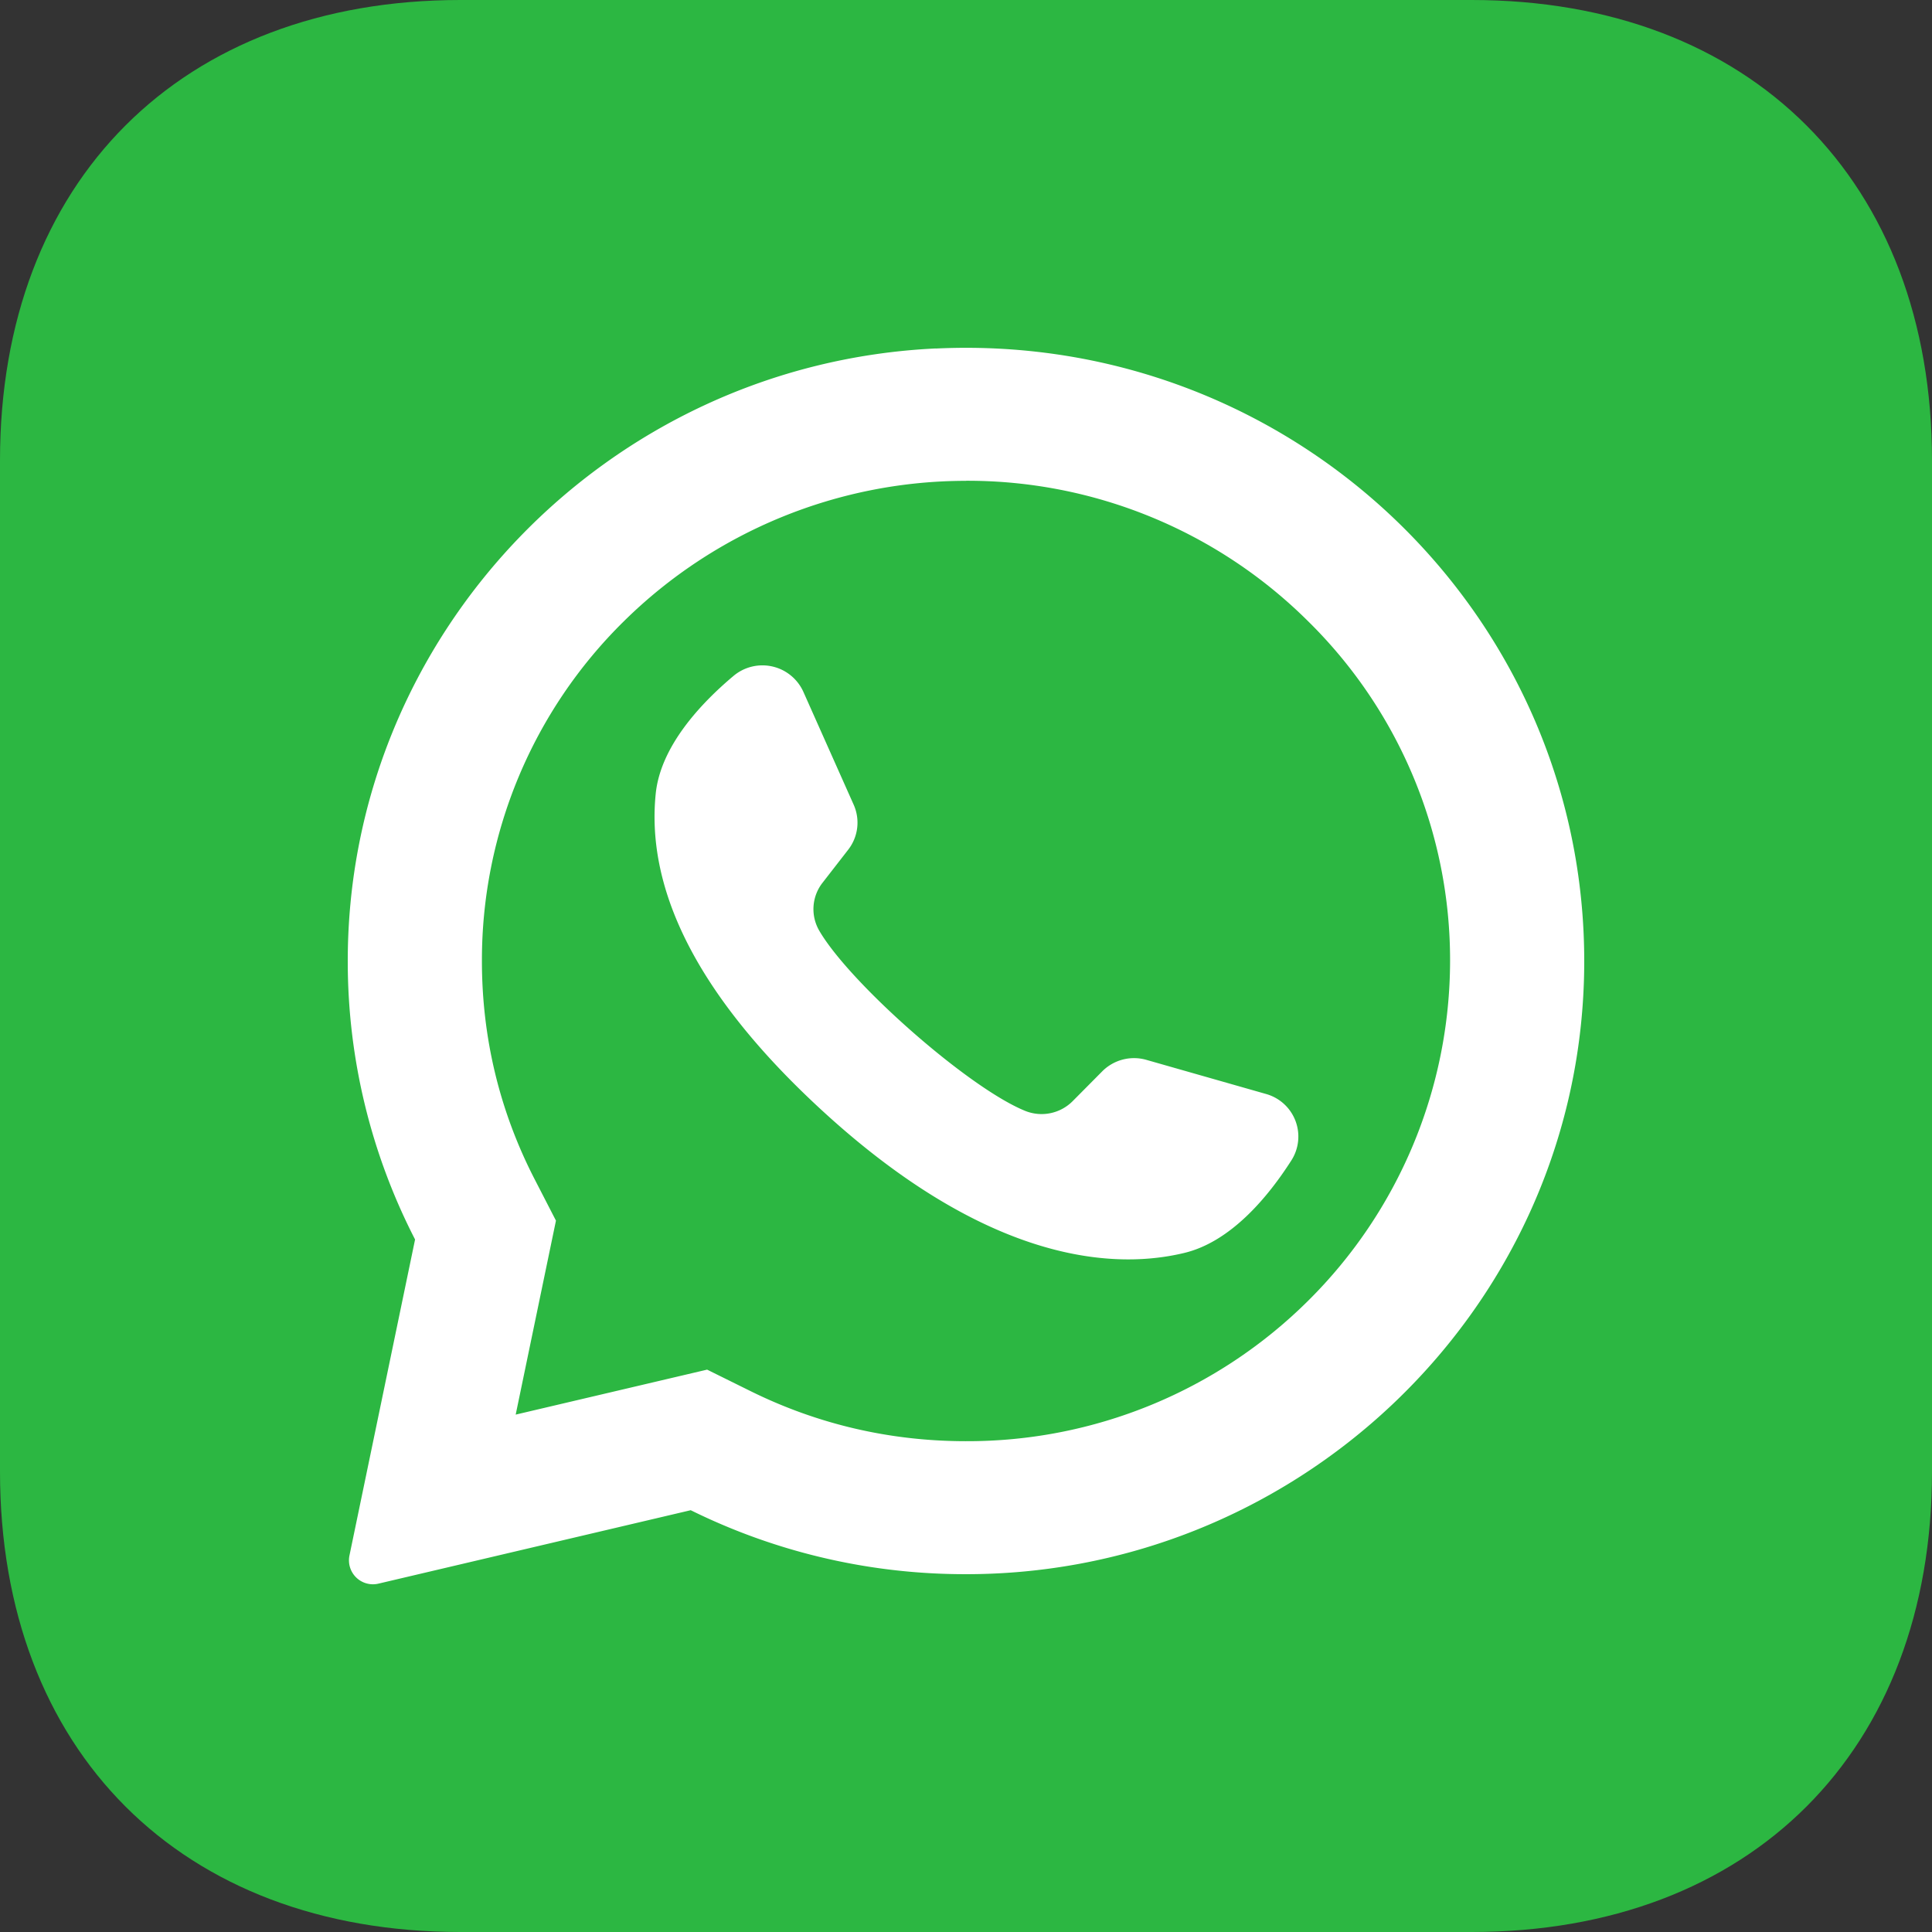 <svg xmlns="http://www.w3.org/2000/svg" width="25" height="25"><rect width="100%" height="100%" fill="#333333" stroke="none"/><g fill="none" fill-rule="evenodd"><path fill="#2CB742" d="M19.043 0C22.656 0 25 2.344 25 5.957v13.086C25 22.656 22.656 25 19.043 25H5.957C2.344 25 0 22.656 0 19.043V5.957C0 2.344 2.344 0 5.957 0h13.086z"/><path fill="#FFF" d="M12.109 4.51c4.682-.222 8.532 3.551 8.387 8.179-.136 4.318-3.767 7.747-8.12 7.68a8.004 8.004 0 01-3.438-.827l-4.04.95a.31.31 0 01-.376-.364l.849-4.089a7.856 7.856 0 01-.871-3.58c-.013-4.23 3.349-7.749 7.609-7.95zm.391 1.712a6.304 6.304 0 00-4.43 1.82 6.149 6.149 0 00-1.834 4.393c0 .994.229 1.943.68 2.82l.278.54-.521 2.51 2.477-.582.562.278c.87.43 1.808.648 2.788.648a6.255 6.255 0 004.43-1.82 6.203 6.203 0 001.834-4.394 6.15 6.15 0 00-1.835-4.394 6.25 6.25 0 00-4.429-1.82zM9.492 8.746a.581.581 0 01.903.205l.652 1.463a.57.57 0 01-.072.582l-.33.425a.554.554 0 00-.045.62c.394.68 1.936 2.04 2.669 2.335a.567.567 0 00.613-.129l.38-.383a.58.58 0 01.57-.15l1.55.442a.572.572 0 01.328.86c-.303.474-.784 1.053-1.386 1.197-1.06.255-2.69.006-4.723-1.877-1.76-1.63-2.226-2.988-2.116-4.065.062-.61.575-1.162 1.007-1.525z"/></g></svg>
